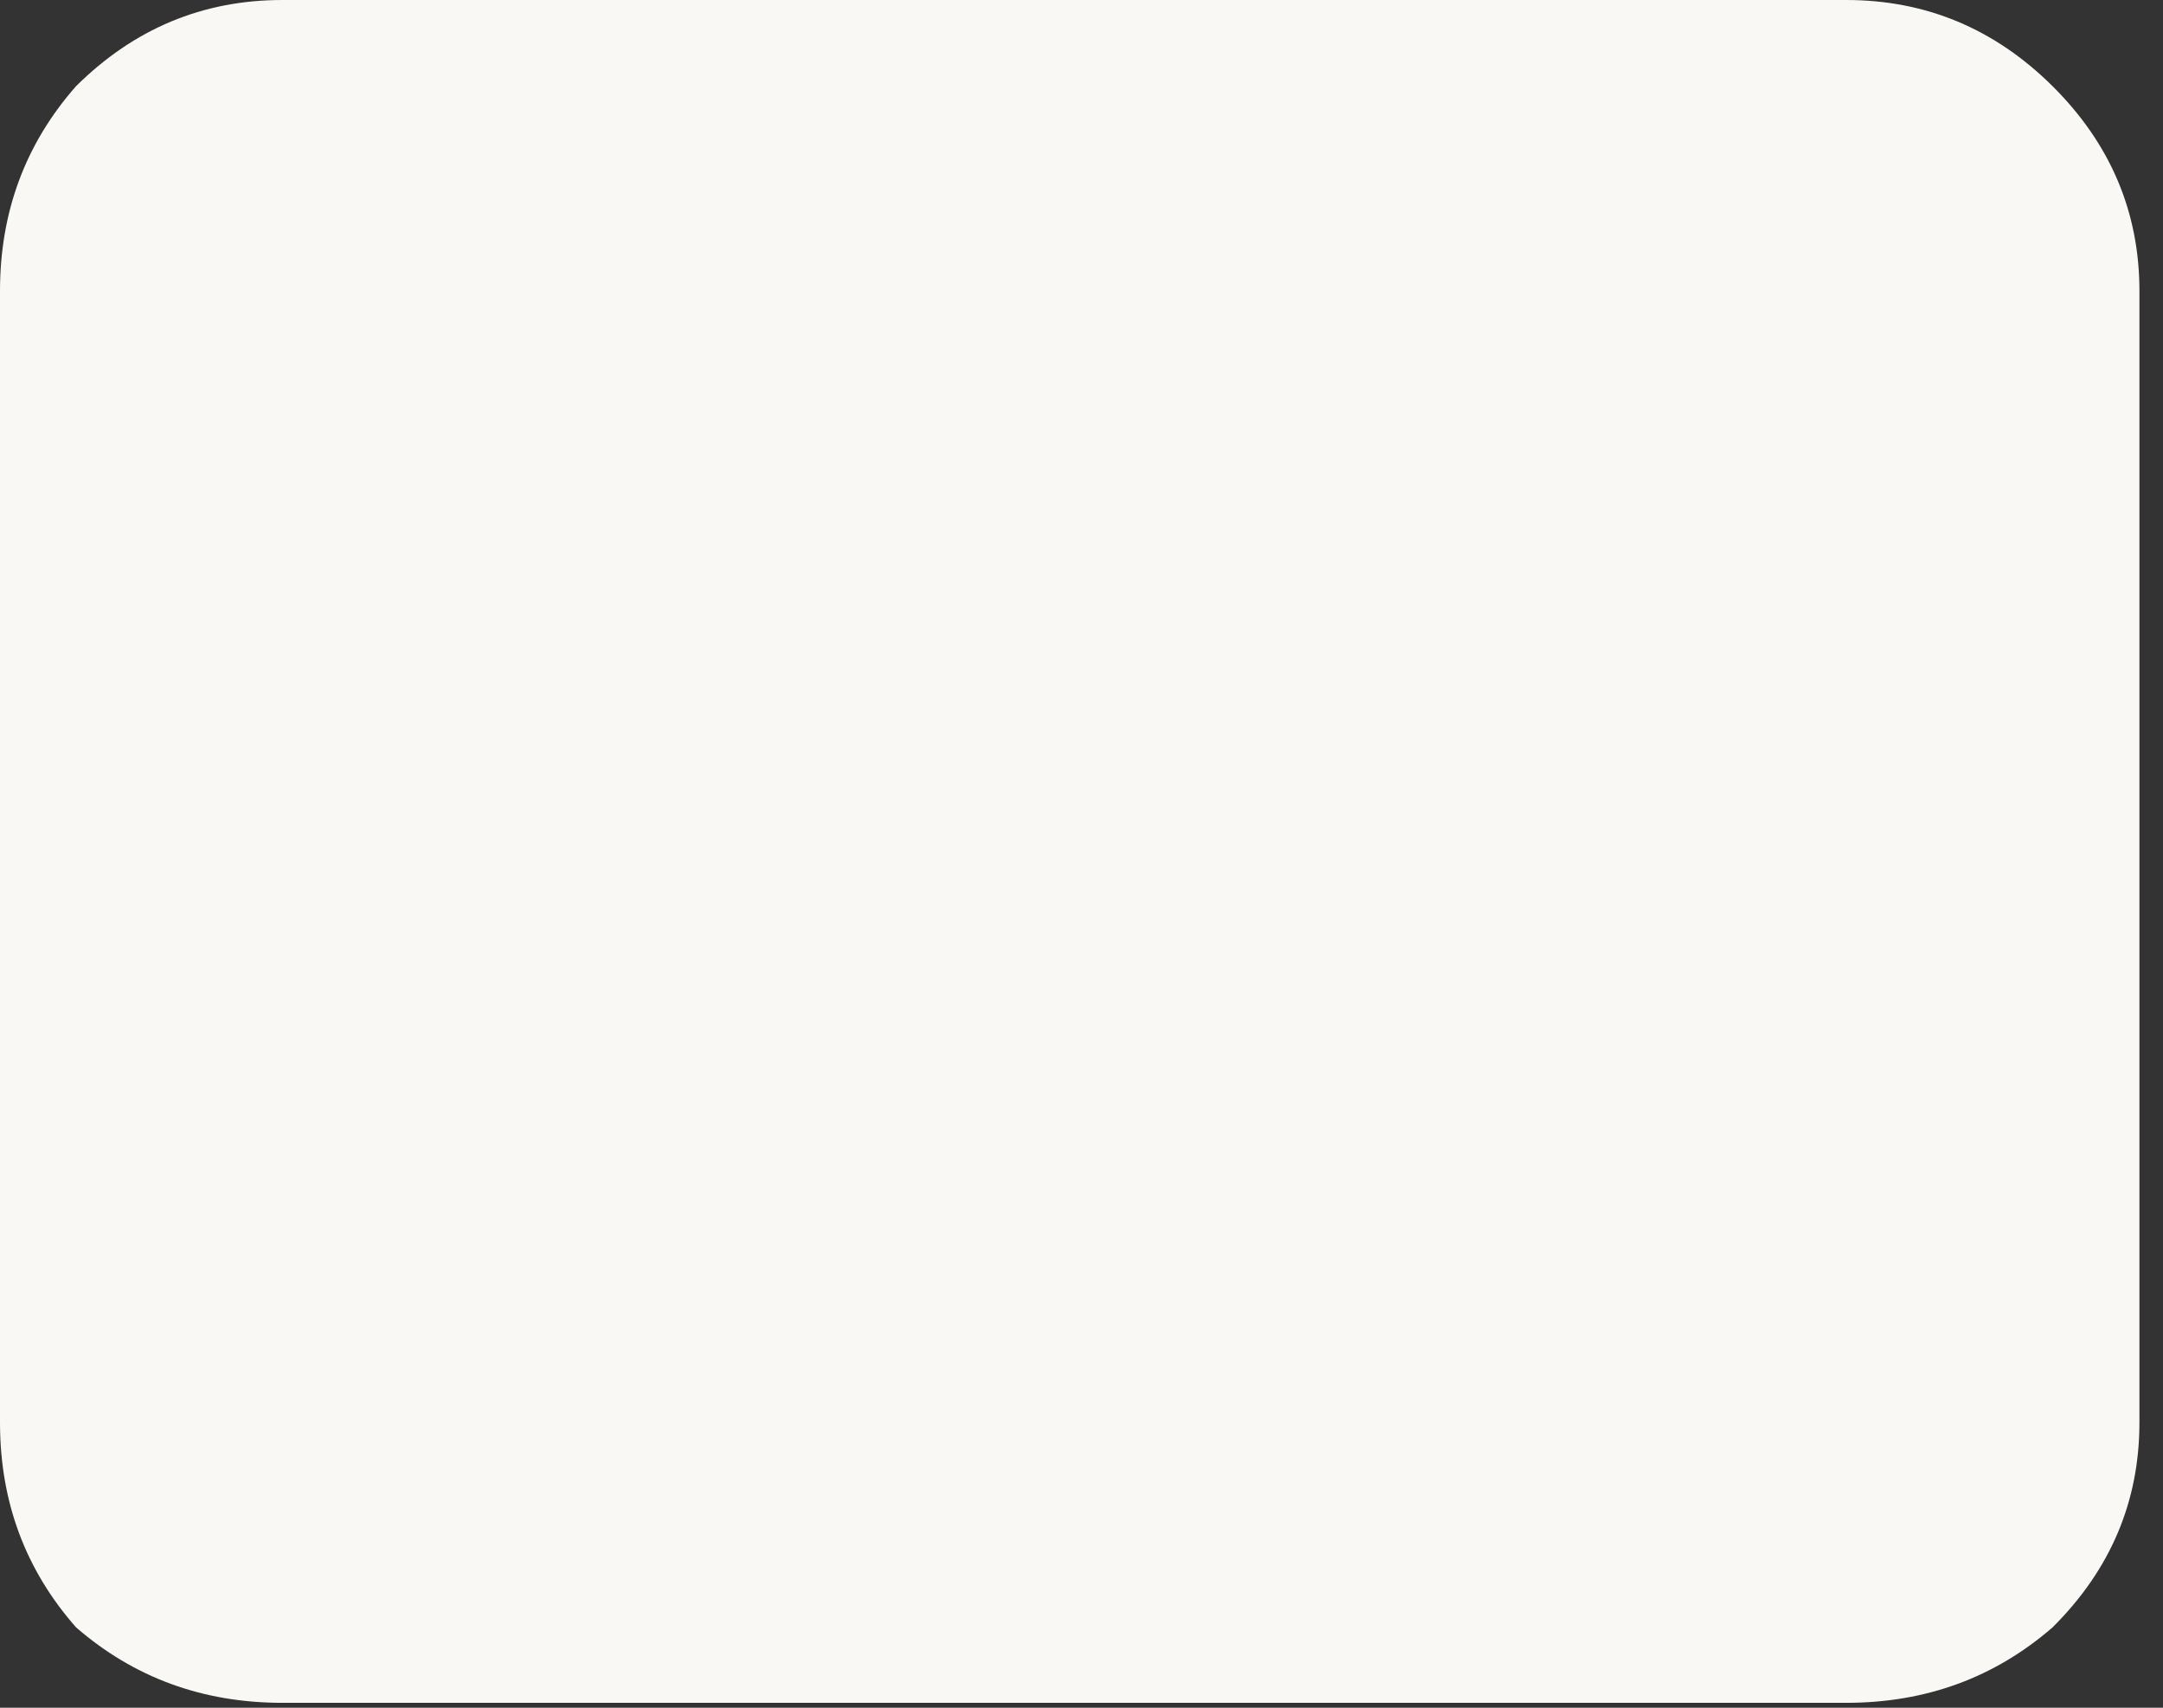 <?xml version="1.0" encoding="utf-8"?>
<svg xmlns="http://www.w3.org/2000/svg" fill="none" height="100%" overflow="visible" preserveAspectRatio="none" style="display: block;" viewBox="0 0 19 15" width="100%">
<rect x="0" y="0" width="19" height="15" fill="#333333" stroke="none"/>
<path d="M0.668 14.294C1.177 14.736 1.781 14.957 2.48 14.957H16.217C16.917 14.957 17.521 14.736 18.03 14.294C18.538 13.789 18.793 13.19 18.793 12.495V2.556C18.793 1.862 18.538 1.262 18.03 0.757C17.521 0.252 16.917 0 16.217 0H2.48C1.781 0 1.177 0.252 0.668 0.757C0.223 1.262 0 1.862 0 2.556V12.495C0 13.19 0.223 13.789 0.668 14.294Z" fill="#F9F8F4" id="keila"/>
</svg>